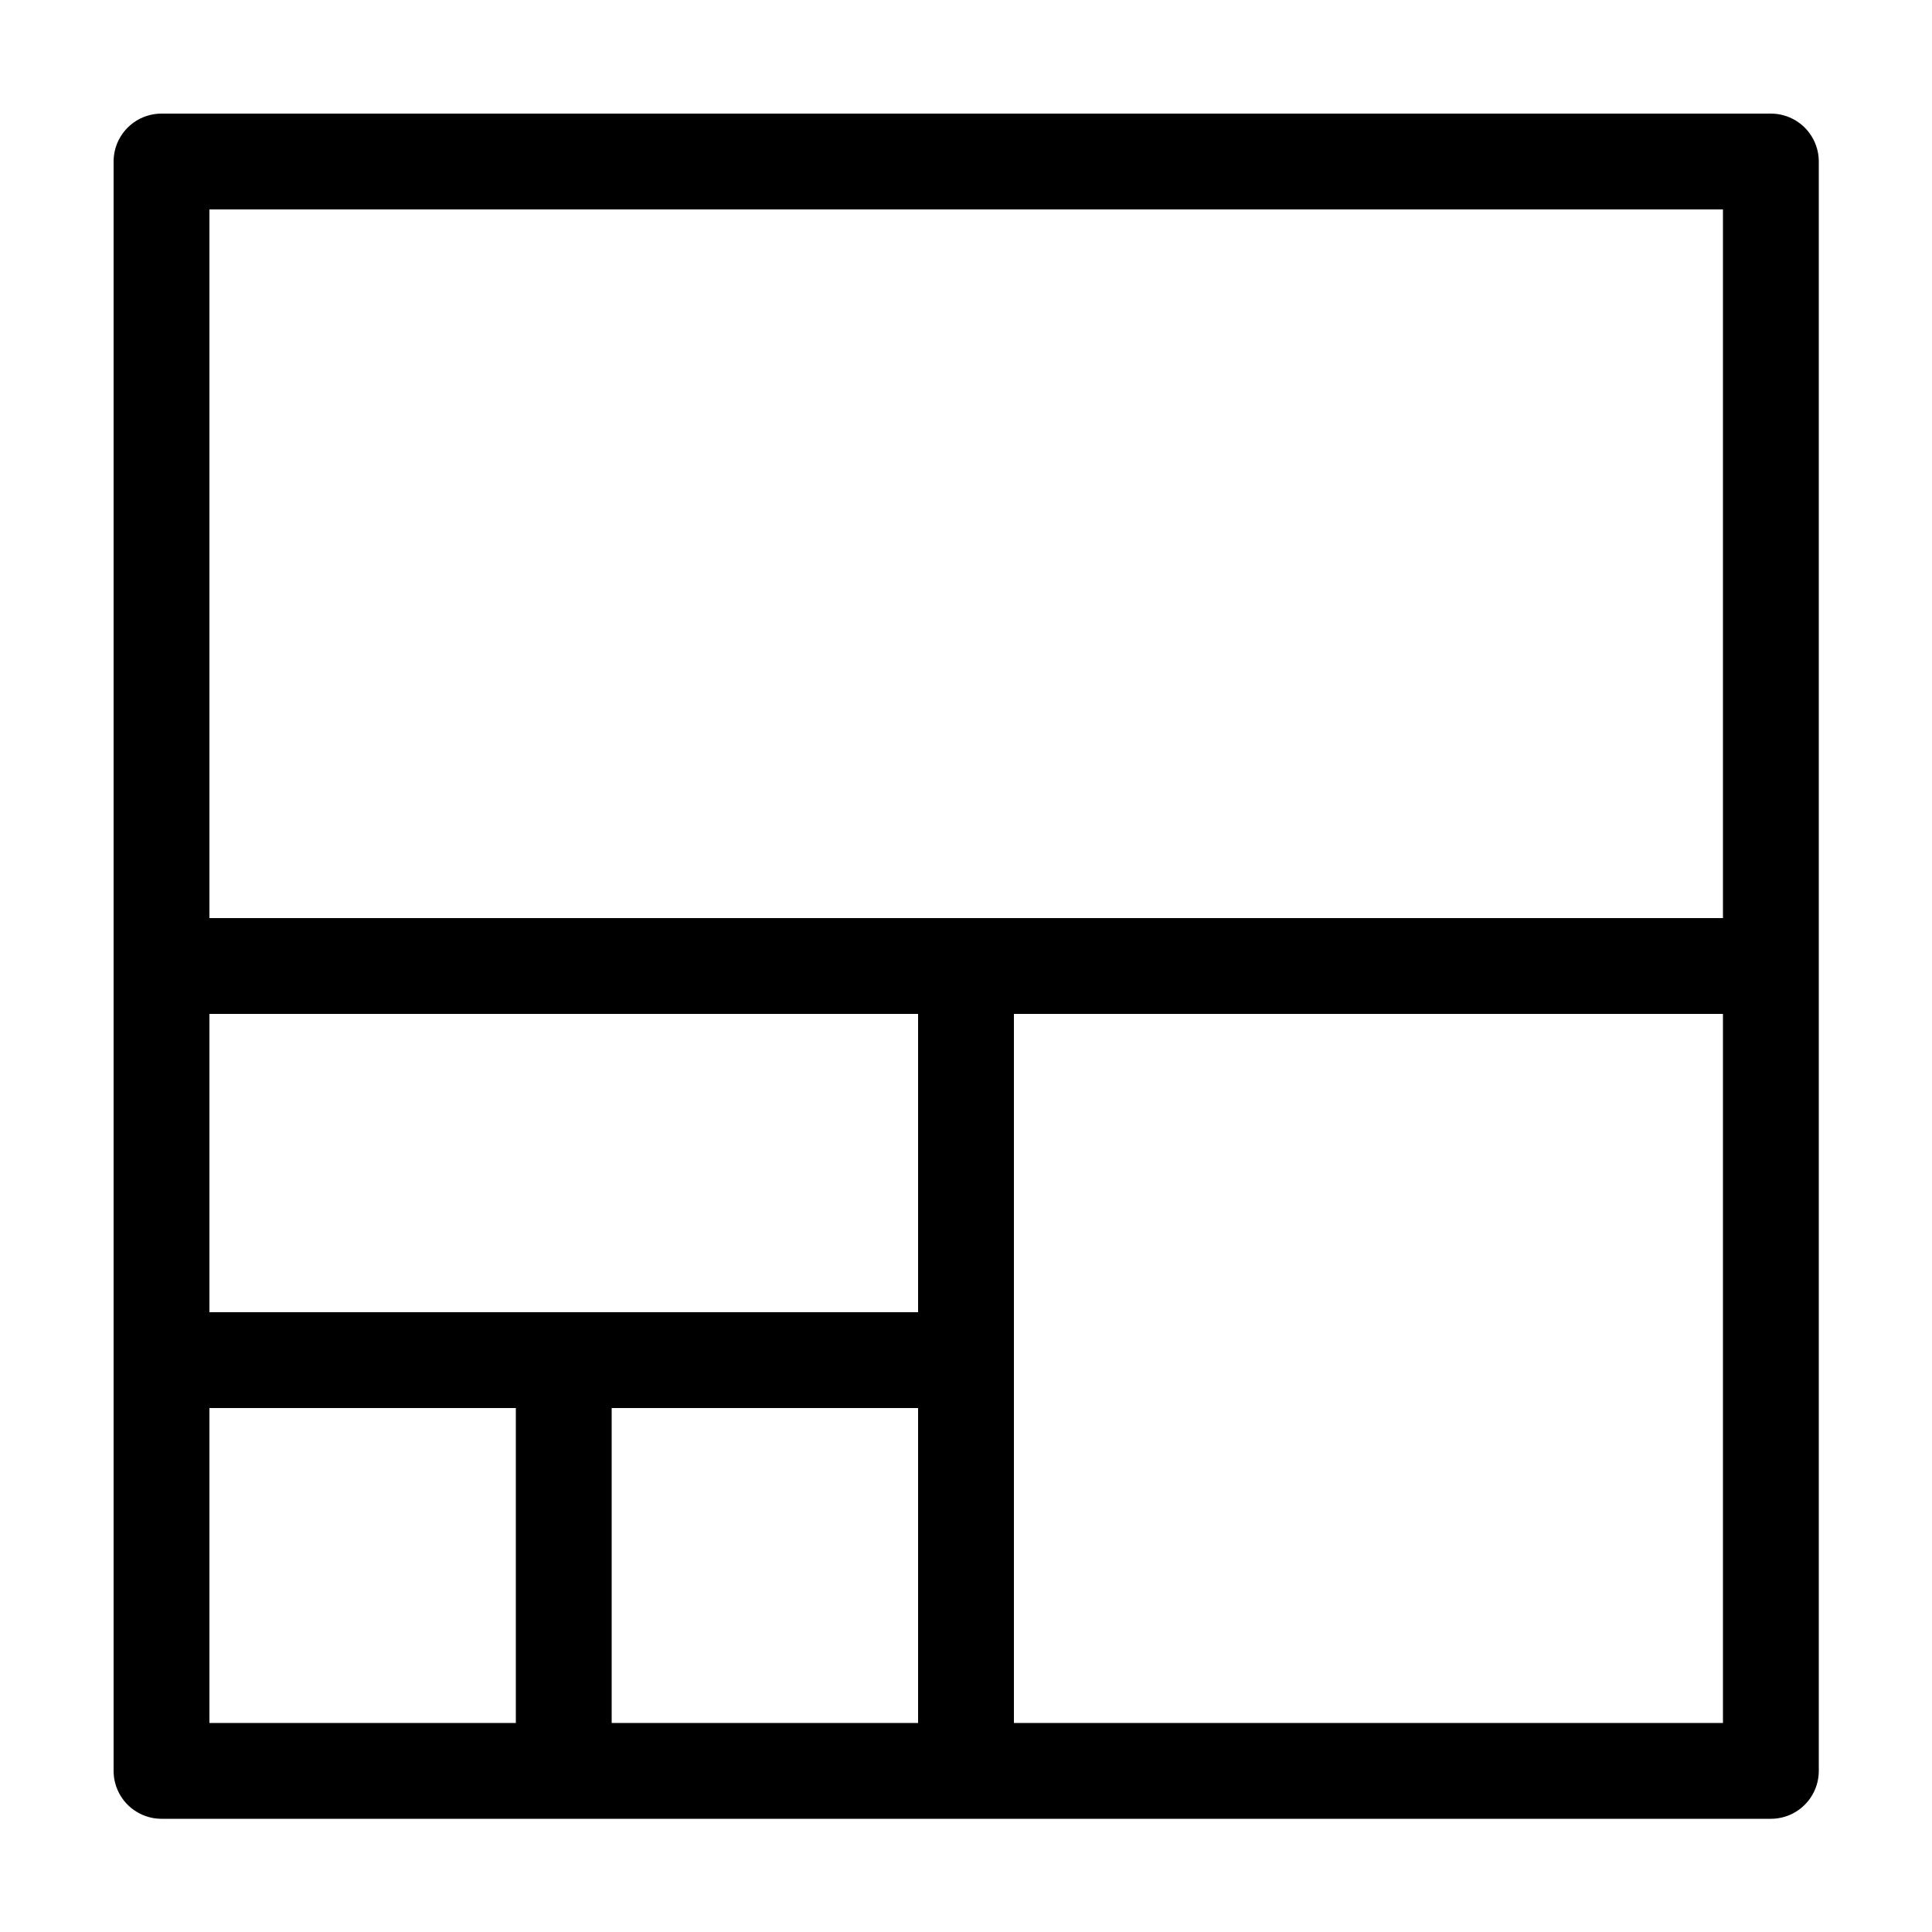 <?xml version="1.0" encoding="UTF-8"?>
<svg id="Layer_1" xmlns="http://www.w3.org/2000/svg" version="1.1" viewBox="0 0 50 50">
  <!-- Generator: Adobe Illustrator 29.2.1, SVG Export Plug-In . SVG Version: 2.1.0 Build 116)  -->
  <defs>
    <style>
      .st0 {
        fill: none;
        stroke: #000;
        stroke-linejoin: round;
        stroke-width: 2.48px;
      }
    </style>
  </defs>
  <rect class="st0" x="4.18" y="4.18" width="41.65" height="41.65"/>
  <line class="st0" x1="4.18" y1="25" x2="45.82" y2="25"/>
  <line class="st0" x1="25" y1="25" x2="25" y2="45.82"/>
  <line class="st0" x1="4.18" y1="35.2" x2="25" y2="35.2"/>
  <line class="st0" x1="14.59" y1="45.82" x2="14.59" y2="35.41"/>
</svg>